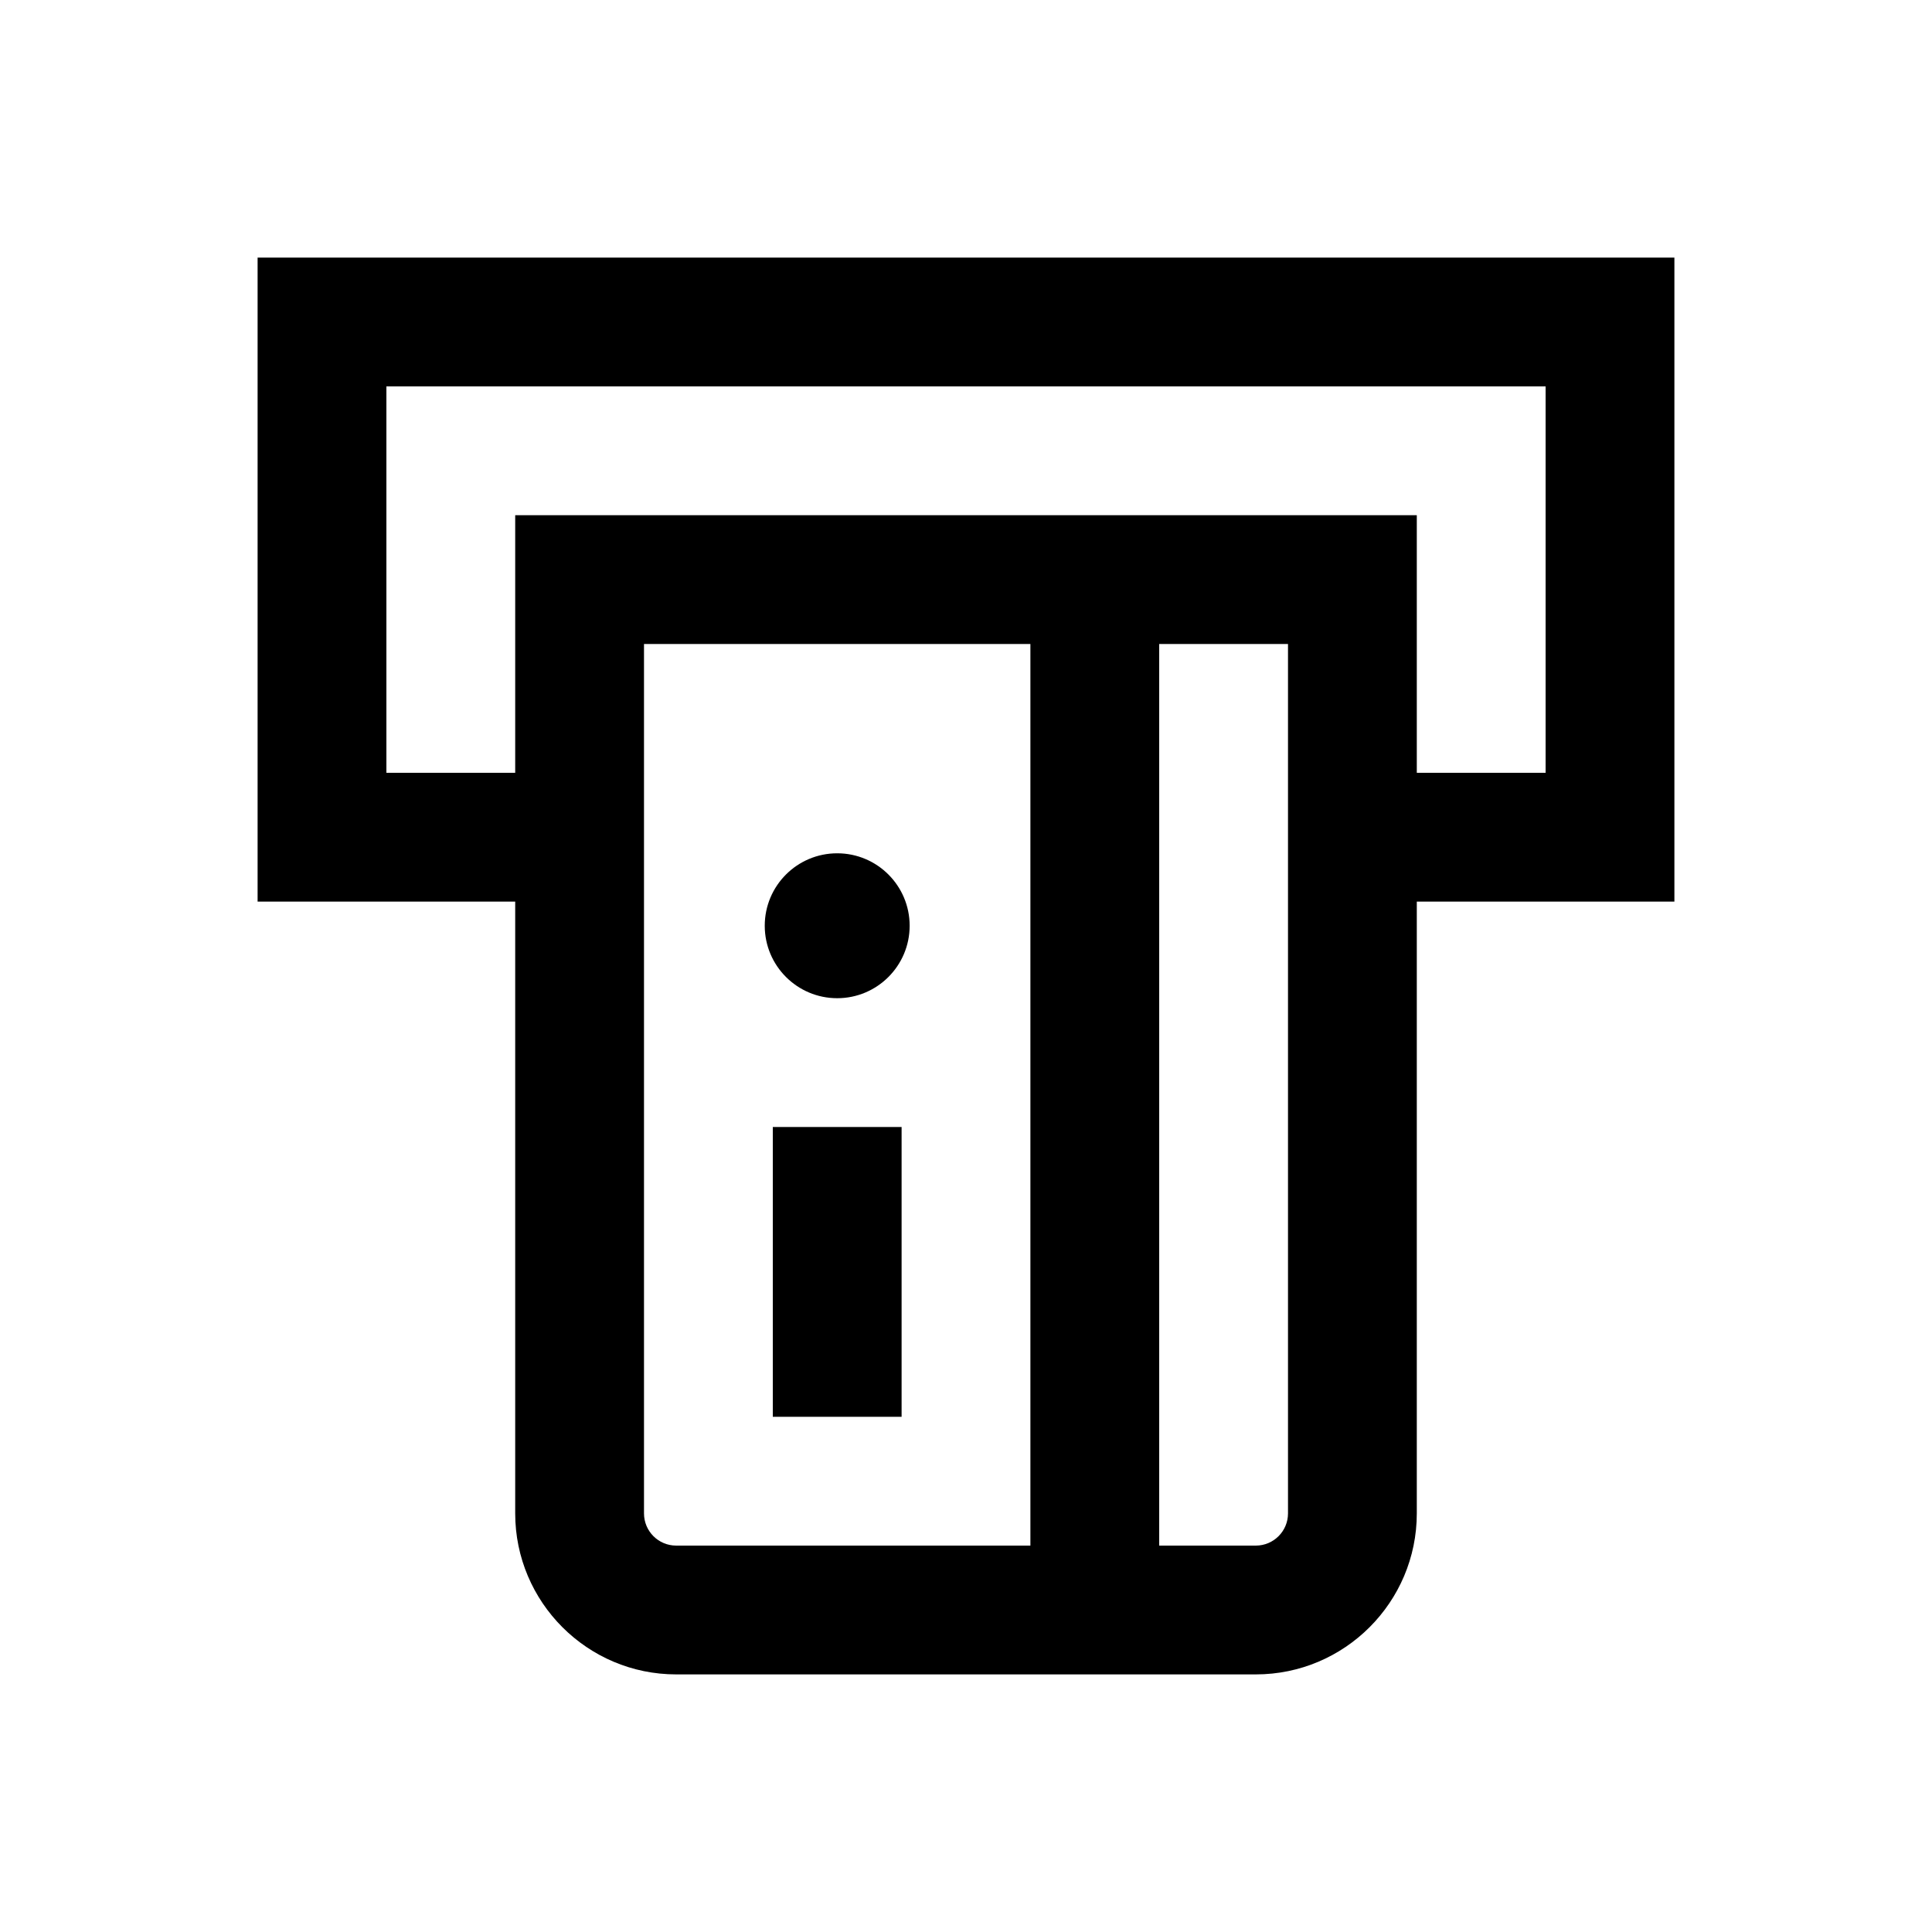 <svg width="24" height="24" viewBox="0 0 24 24" xmlns="http://www.w3.org/2000/svg">
<path d="M9.5 11.5C9.5 11.003 9.903 10.6 10.4 10.6C10.897 10.6 11.3 11.003 11.3 11.5C11.3 11.997 10.897 12.4 10.4 12.4C9.903 12.4 9.5 11.997 9.5 11.5ZM9.6 17.6H11.2V14H9.6V17.6ZM20.8 11.2H17.6V18.8C17.6 19.903 16.703 20.8 15.6 20.8H8.4C7.297 20.8 6.4 19.903 6.4 18.8V11.2H3.2V3.2H20.8V11.2ZM8.4 19.2H12.8V8H8V18.8C8 19.021 8.179 19.2 8.4 19.2ZM16 8H14.4V19.2H15.6C15.821 19.2 16 19.021 16 18.8V8ZM19.2 4.8H4.8V9.6H6.4V6.4H17.6V9.6H19.2V4.8Z"/>
</svg>
